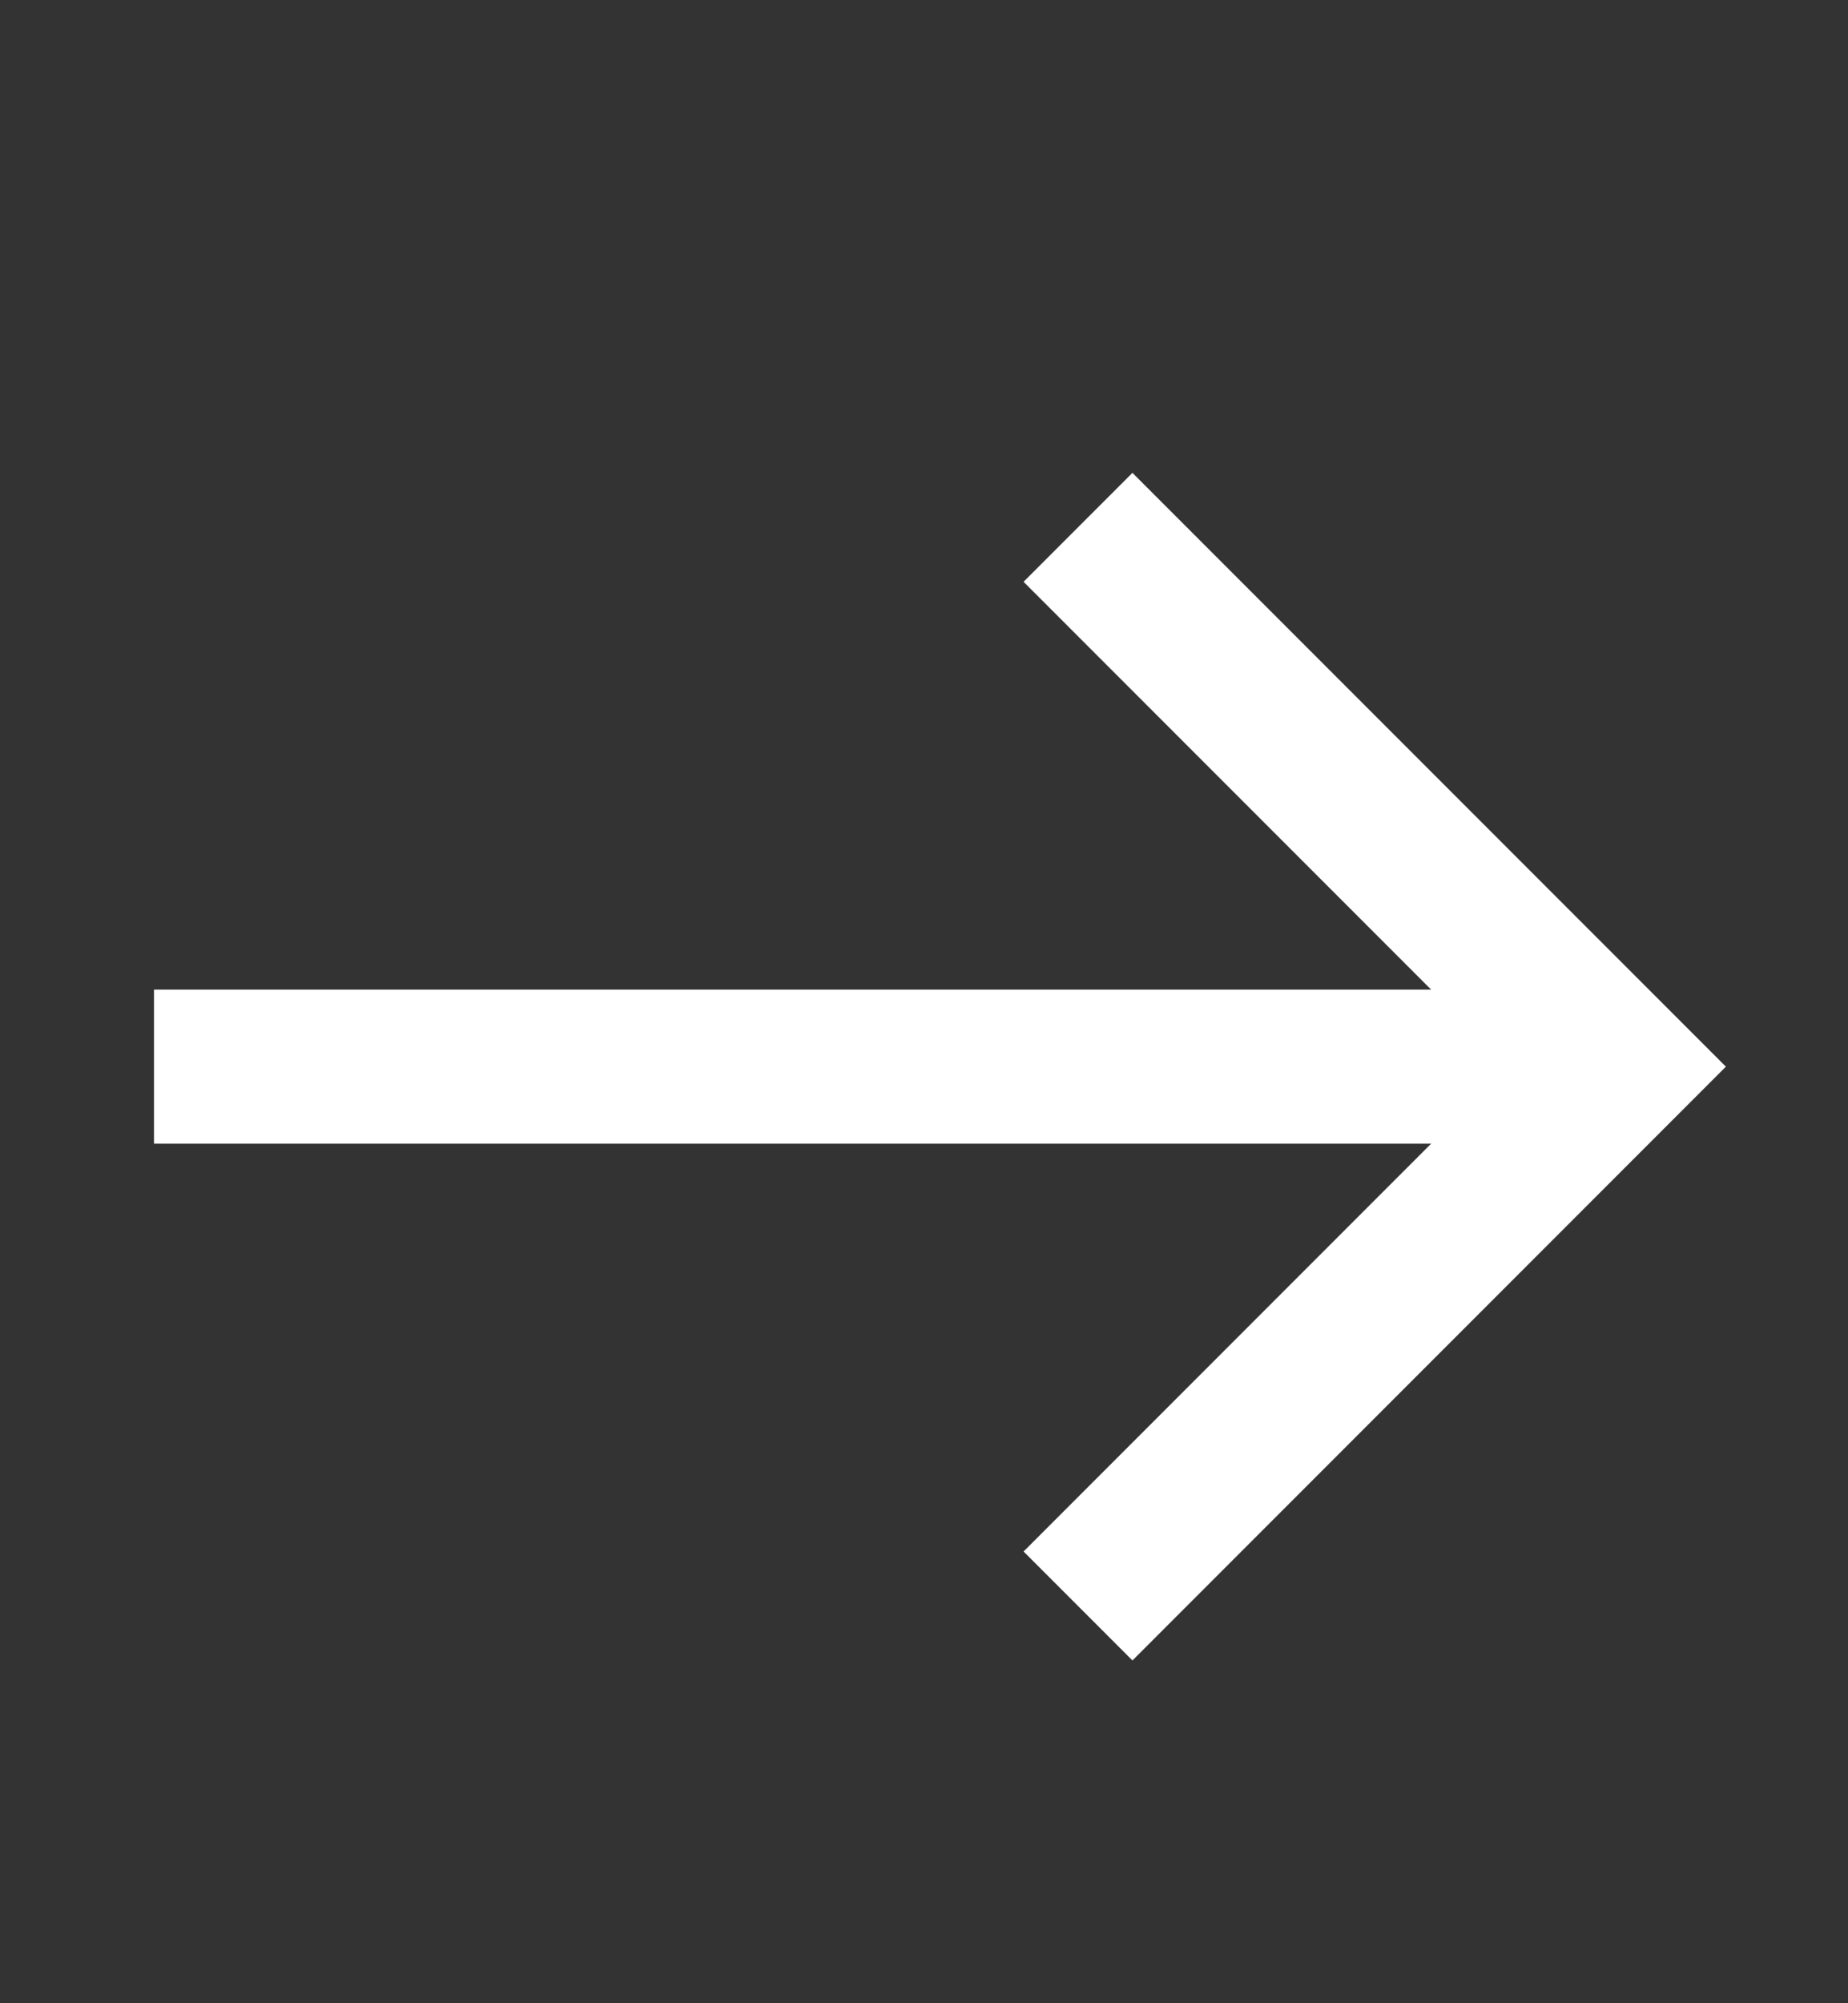 <svg width="12" height="13" viewBox="0 0 12 13" fill="none" xmlns="http://www.w3.org/2000/svg">
<rect x="0" y="0" width="12" height="13" fill="#333333" stroke="none"/>
<path d="M7 10.422L10.5 6.922L7 3.422" stroke="white" stroke-miterlimit="10"/>
<path d="M10.5 6.922H1" stroke="white" stroke-miterlimit="10"/>
</svg>
